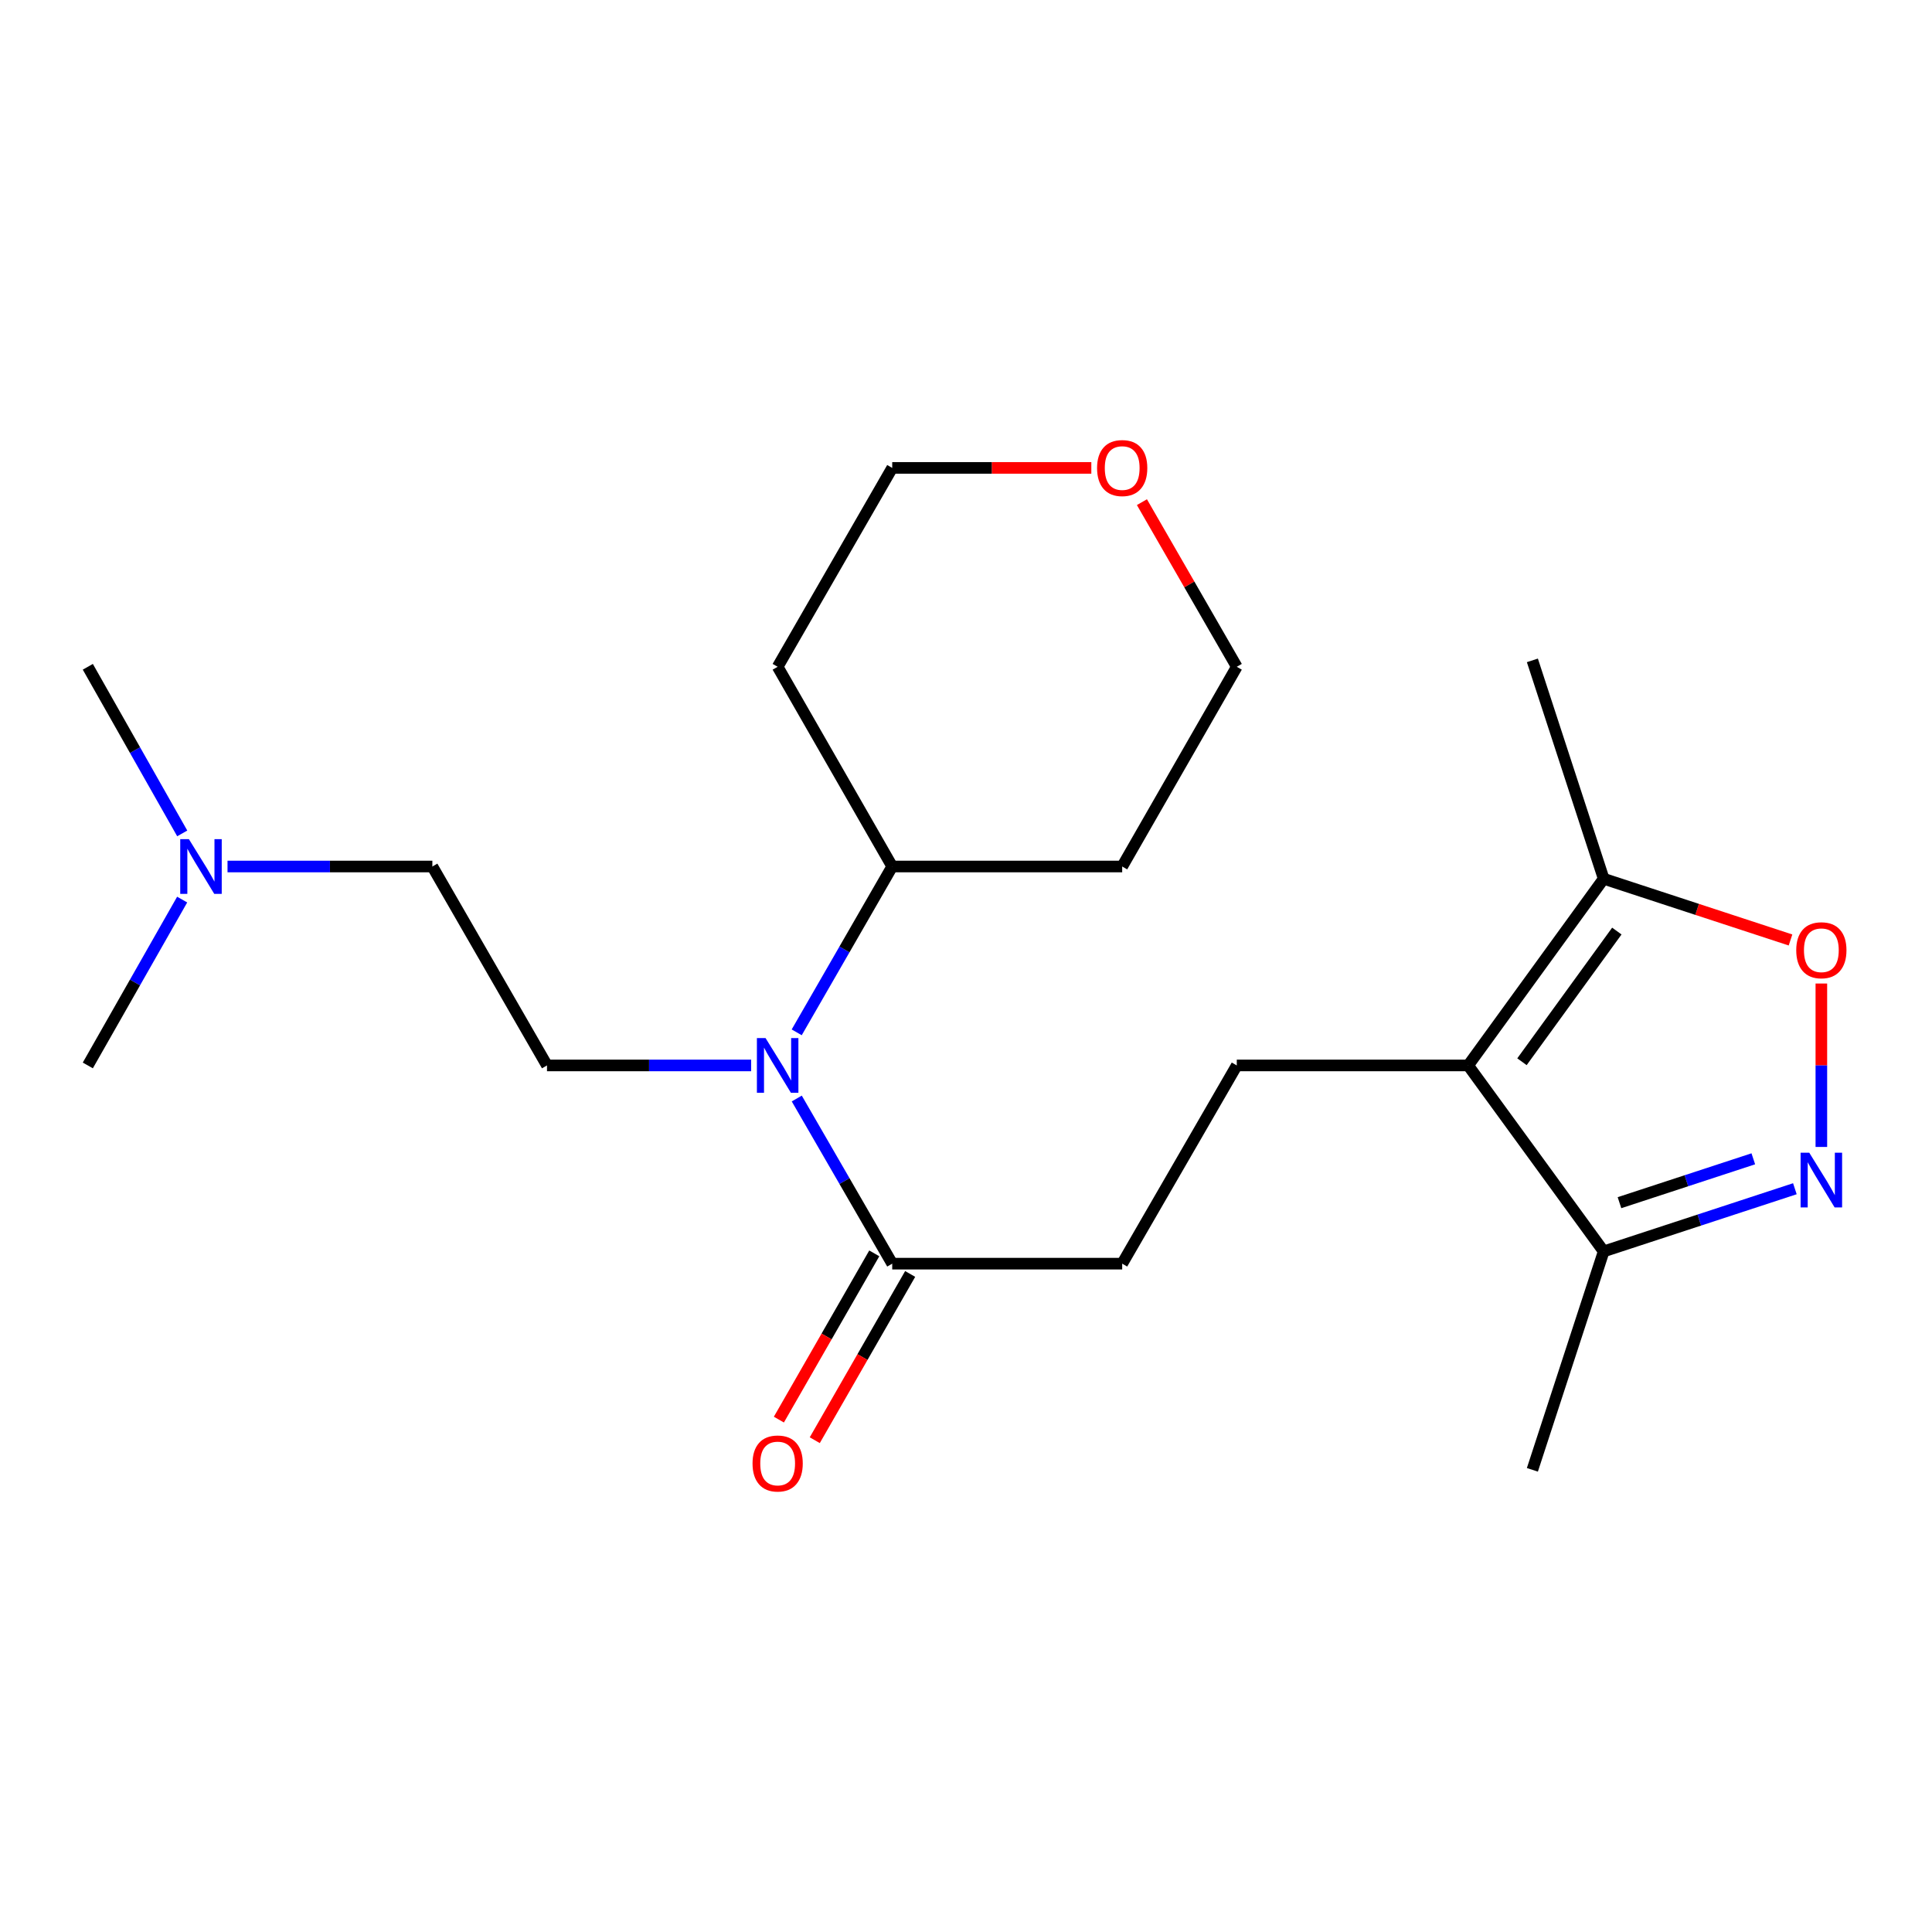 <?xml version='1.0' encoding='iso-8859-1'?>
<svg version='1.1' baseProfile='full'
              xmlns='http://www.w3.org/2000/svg'
                      xmlns:rdkit='http://www.rdkit.org/xml'
                      xmlns:xlink='http://www.w3.org/1999/xlink'
                  xml:space='preserve'
width='1000px' height='1000px' viewBox='0 0 1000 1000'>
<!-- END OF HEADER -->
<rect style='opacity:1.0;fill:#FFFFFF;stroke:none' width='1000' height='1000' x='0' y='0'> </rect>
<path class='bond-2' d='M 759.912,551.468 L 830.064,454.842' style='fill:none;fill-rule:evenodd;stroke:#000000;stroke-width:6px;stroke-linecap:butt;stroke-linejoin:miter;stroke-opacity:1' />
<path class='bond-2' d='M 787.766,549.557 L 836.872,481.919' style='fill:none;fill-rule:evenodd;stroke:#000000;stroke-width:6px;stroke-linecap:butt;stroke-linejoin:miter;stroke-opacity:1' />
<path class='bond-3' d='M 759.912,551.468 L 830.064,647.726' style='fill:none;fill-rule:evenodd;stroke:#000000;stroke-width:6px;stroke-linecap:butt;stroke-linejoin:miter;stroke-opacity:1' />
<path class='bond-6' d='M 759.912,551.468 L 640.155,551.468' style='fill:none;fill-rule:evenodd;stroke:#000000;stroke-width:6px;stroke-linecap:butt;stroke-linejoin:miter;stroke-opacity:1' />
<path class='bond-0' d='M 929.025,615.286 L 879.545,631.506' style='fill:none;fill-rule:evenodd;stroke:#0000FF;stroke-width:6px;stroke-linecap:butt;stroke-linejoin:miter;stroke-opacity:1' />
<path class='bond-0' d='M 879.545,631.506 L 830.064,647.726' style='fill:none;fill-rule:evenodd;stroke:#000000;stroke-width:6px;stroke-linecap:butt;stroke-linejoin:miter;stroke-opacity:1' />
<path class='bond-0' d='M 907.51,599.8 L 872.873,611.154' style='fill:none;fill-rule:evenodd;stroke:#0000FF;stroke-width:6px;stroke-linecap:butt;stroke-linejoin:miter;stroke-opacity:1' />
<path class='bond-0' d='M 872.873,611.154 L 838.237,622.508' style='fill:none;fill-rule:evenodd;stroke:#000000;stroke-width:6px;stroke-linecap:butt;stroke-linejoin:miter;stroke-opacity:1' />
<path class='bond-22' d='M 942.729,593.658 L 942.729,551.364' style='fill:none;fill-rule:evenodd;stroke:#0000FF;stroke-width:6px;stroke-linecap:butt;stroke-linejoin:miter;stroke-opacity:1' />
<path class='bond-22' d='M 942.729,551.364 L 942.729,509.07' style='fill:none;fill-rule:evenodd;stroke:#FF0000;stroke-width:6px;stroke-linecap:butt;stroke-linejoin:miter;stroke-opacity:1' />
<path class='bond-1' d='M 926.765,486.531 L 878.415,470.687' style='fill:none;fill-rule:evenodd;stroke:#FF0000;stroke-width:6px;stroke-linecap:butt;stroke-linejoin:miter;stroke-opacity:1' />
<path class='bond-1' d='M 878.415,470.687 L 830.064,454.842' style='fill:none;fill-rule:evenodd;stroke:#000000;stroke-width:6px;stroke-linecap:butt;stroke-linejoin:miter;stroke-opacity:1' />
<path class='bond-16' d='M 830.064,454.842 L 793.156,341.808' style='fill:none;fill-rule:evenodd;stroke:#000000;stroke-width:6px;stroke-linecap:butt;stroke-linejoin:miter;stroke-opacity:1' />
<path class='bond-19' d='M 830.064,647.726 L 793.156,760.783' style='fill:none;fill-rule:evenodd;stroke:#000000;stroke-width:6px;stroke-linecap:butt;stroke-linejoin:miter;stroke-opacity:1' />
<path class='bond-4' d='M 412.407,568.591 L 437.11,611.329' style='fill:none;fill-rule:evenodd;stroke:#0000FF;stroke-width:6px;stroke-linecap:butt;stroke-linejoin:miter;stroke-opacity:1' />
<path class='bond-4' d='M 437.11,611.329 L 461.812,654.067' style='fill:none;fill-rule:evenodd;stroke:#000000;stroke-width:6px;stroke-linecap:butt;stroke-linejoin:miter;stroke-opacity:1' />
<path class='bond-7' d='M 388.786,551.468 L 335.955,551.468' style='fill:none;fill-rule:evenodd;stroke:#0000FF;stroke-width:6px;stroke-linecap:butt;stroke-linejoin:miter;stroke-opacity:1' />
<path class='bond-7' d='M 335.955,551.468 L 283.123,551.468' style='fill:none;fill-rule:evenodd;stroke:#000000;stroke-width:6px;stroke-linecap:butt;stroke-linejoin:miter;stroke-opacity:1' />
<path class='bond-9' d='M 412.376,534.338 L 437.094,491.419' style='fill:none;fill-rule:evenodd;stroke:#0000FF;stroke-width:6px;stroke-linecap:butt;stroke-linejoin:miter;stroke-opacity:1' />
<path class='bond-9' d='M 437.094,491.419 L 461.812,448.501' style='fill:none;fill-rule:evenodd;stroke:#000000;stroke-width:6px;stroke-linecap:butt;stroke-linejoin:miter;stroke-opacity:1' />
<path class='bond-5' d='M 461.812,654.067 L 580.842,654.067' style='fill:none;fill-rule:evenodd;stroke:#000000;stroke-width:6px;stroke-linecap:butt;stroke-linejoin:miter;stroke-opacity:1' />
<path class='bond-10' d='M 452.524,648.738 L 427.836,691.763' style='fill:none;fill-rule:evenodd;stroke:#000000;stroke-width:6px;stroke-linecap:butt;stroke-linejoin:miter;stroke-opacity:1' />
<path class='bond-10' d='M 427.836,691.763 L 403.149,734.788' style='fill:none;fill-rule:evenodd;stroke:#FF0000;stroke-width:6px;stroke-linecap:butt;stroke-linejoin:miter;stroke-opacity:1' />
<path class='bond-10' d='M 471.1,659.397 L 446.412,702.422' style='fill:none;fill-rule:evenodd;stroke:#000000;stroke-width:6px;stroke-linecap:butt;stroke-linejoin:miter;stroke-opacity:1' />
<path class='bond-10' d='M 446.412,702.422 L 421.725,745.447' style='fill:none;fill-rule:evenodd;stroke:#FF0000;stroke-width:6px;stroke-linecap:butt;stroke-linejoin:miter;stroke-opacity:1' />
<path class='bond-8' d='M 640.155,551.468 L 580.842,654.067' style='fill:none;fill-rule:evenodd;stroke:#000000;stroke-width:6px;stroke-linecap:butt;stroke-linejoin:miter;stroke-opacity:1' />
<path class='bond-12' d='M 283.123,551.468 L 223.786,448.501' style='fill:none;fill-rule:evenodd;stroke:#000000;stroke-width:6px;stroke-linecap:butt;stroke-linejoin:miter;stroke-opacity:1' />
<path class='bond-14' d='M 461.812,448.501 L 580.842,448.501' style='fill:none;fill-rule:evenodd;stroke:#000000;stroke-width:6px;stroke-linecap:butt;stroke-linejoin:miter;stroke-opacity:1' />
<path class='bond-15' d='M 461.812,448.501 L 402.511,345.128' style='fill:none;fill-rule:evenodd;stroke:#000000;stroke-width:6px;stroke-linecap:butt;stroke-linejoin:miter;stroke-opacity:1' />
<path class='bond-11' d='M 564.867,242.184 L 513.339,242.184' style='fill:none;fill-rule:evenodd;stroke:#FF0000;stroke-width:6px;stroke-linecap:butt;stroke-linejoin:miter;stroke-opacity:1' />
<path class='bond-11' d='M 513.339,242.184 L 461.812,242.184' style='fill:none;fill-rule:evenodd;stroke:#000000;stroke-width:6px;stroke-linecap:butt;stroke-linejoin:miter;stroke-opacity:1' />
<path class='bond-23' d='M 591.058,259.914 L 615.607,302.521' style='fill:none;fill-rule:evenodd;stroke:#FF0000;stroke-width:6px;stroke-linecap:butt;stroke-linejoin:miter;stroke-opacity:1' />
<path class='bond-23' d='M 615.607,302.521 L 640.155,345.128' style='fill:none;fill-rule:evenodd;stroke:#000000;stroke-width:6px;stroke-linecap:butt;stroke-linejoin:miter;stroke-opacity:1' />
<path class='bond-13' d='M 223.786,448.501 L 170.775,448.501' style='fill:none;fill-rule:evenodd;stroke:#000000;stroke-width:6px;stroke-linecap:butt;stroke-linejoin:miter;stroke-opacity:1' />
<path class='bond-13' d='M 170.775,448.501 L 117.764,448.501' style='fill:none;fill-rule:evenodd;stroke:#0000FF;stroke-width:6px;stroke-linecap:butt;stroke-linejoin:miter;stroke-opacity:1' />
<path class='bond-20' d='M 94.29,465.622 L 69.872,508.545' style='fill:none;fill-rule:evenodd;stroke:#0000FF;stroke-width:6px;stroke-linecap:butt;stroke-linejoin:miter;stroke-opacity:1' />
<path class='bond-20' d='M 69.872,508.545 L 45.455,551.468' style='fill:none;fill-rule:evenodd;stroke:#000000;stroke-width:6px;stroke-linecap:butt;stroke-linejoin:miter;stroke-opacity:1' />
<path class='bond-21' d='M 94.323,431.37 L 69.889,388.249' style='fill:none;fill-rule:evenodd;stroke:#0000FF;stroke-width:6px;stroke-linecap:butt;stroke-linejoin:miter;stroke-opacity:1' />
<path class='bond-21' d='M 69.889,388.249 L 45.455,345.128' style='fill:none;fill-rule:evenodd;stroke:#000000;stroke-width:6px;stroke-linecap:butt;stroke-linejoin:miter;stroke-opacity:1' />
<path class='bond-18' d='M 580.842,448.501 L 640.155,345.128' style='fill:none;fill-rule:evenodd;stroke:#000000;stroke-width:6px;stroke-linecap:butt;stroke-linejoin:miter;stroke-opacity:1' />
<path class='bond-17' d='M 402.511,345.128 L 461.812,242.184' style='fill:none;fill-rule:evenodd;stroke:#000000;stroke-width:6px;stroke-linecap:butt;stroke-linejoin:miter;stroke-opacity:1' />
<path  class='atom-1' d='M 936.469 596.633
L 945.749 611.633
Q 946.669 613.113, 948.149 615.793
Q 949.629 618.473, 949.709 618.633
L 949.709 596.633
L 953.469 596.633
L 953.469 624.953
L 949.589 624.953
L 939.629 608.553
Q 938.469 606.633, 937.229 604.433
Q 936.029 602.233, 935.669 601.553
L 935.669 624.953
L 931.989 624.953
L 931.989 596.633
L 936.469 596.633
' fill='#0000FF'/>
<path  class='atom-2' d='M 929.729 491.843
Q 929.729 485.043, 933.089 481.243
Q 936.449 477.443, 942.729 477.443
Q 949.009 477.443, 952.369 481.243
Q 955.729 485.043, 955.729 491.843
Q 955.729 498.723, 952.329 502.643
Q 948.929 506.523, 942.729 506.523
Q 936.489 506.523, 933.089 502.643
Q 929.729 498.763, 929.729 491.843
M 942.729 503.323
Q 947.049 503.323, 949.369 500.443
Q 951.729 497.523, 951.729 491.843
Q 951.729 486.283, 949.369 483.483
Q 947.049 480.643, 942.729 480.643
Q 938.409 480.643, 936.049 483.443
Q 933.729 486.243, 933.729 491.843
Q 933.729 497.563, 936.049 500.443
Q 938.409 503.323, 942.729 503.323
' fill='#FF0000'/>
<path  class='atom-5' d='M 396.251 537.308
L 405.531 552.308
Q 406.451 553.788, 407.931 556.468
Q 409.411 559.148, 409.491 559.308
L 409.491 537.308
L 413.251 537.308
L 413.251 565.628
L 409.371 565.628
L 399.411 549.228
Q 398.251 547.308, 397.011 545.108
Q 395.811 542.908, 395.451 542.228
L 395.451 565.628
L 391.771 565.628
L 391.771 537.308
L 396.251 537.308
' fill='#0000FF'/>
<path  class='atom-11' d='M 389.511 757.496
Q 389.511 750.696, 392.871 746.896
Q 396.231 743.096, 402.511 743.096
Q 408.791 743.096, 412.151 746.896
Q 415.511 750.696, 415.511 757.496
Q 415.511 764.376, 412.111 768.296
Q 408.711 772.176, 402.511 772.176
Q 396.271 772.176, 392.871 768.296
Q 389.511 764.416, 389.511 757.496
M 402.511 768.976
Q 406.831 768.976, 409.151 766.096
Q 411.511 763.176, 411.511 757.496
Q 411.511 751.936, 409.151 749.136
Q 406.831 746.296, 402.511 746.296
Q 398.191 746.296, 395.831 749.096
Q 393.511 751.896, 393.511 757.496
Q 393.511 763.216, 395.831 766.096
Q 398.191 768.976, 402.511 768.976
' fill='#FF0000'/>
<path  class='atom-12' d='M 567.842 242.264
Q 567.842 235.464, 571.202 231.664
Q 574.562 227.864, 580.842 227.864
Q 587.122 227.864, 590.482 231.664
Q 593.842 235.464, 593.842 242.264
Q 593.842 249.144, 590.442 253.064
Q 587.042 256.944, 580.842 256.944
Q 574.602 256.944, 571.202 253.064
Q 567.842 249.184, 567.842 242.264
M 580.842 253.744
Q 585.162 253.744, 587.482 250.864
Q 589.842 247.944, 589.842 242.264
Q 589.842 236.704, 587.482 233.904
Q 585.162 231.064, 580.842 231.064
Q 576.522 231.064, 574.162 233.864
Q 571.842 236.664, 571.842 242.264
Q 571.842 247.984, 574.162 250.864
Q 576.522 253.744, 580.842 253.744
' fill='#FF0000'/>
<path  class='atom-14' d='M 97.77 434.341
L 107.05 449.341
Q 107.97 450.821, 109.45 453.501
Q 110.93 456.181, 111.01 456.341
L 111.01 434.341
L 114.77 434.341
L 114.77 462.661
L 110.89 462.661
L 100.93 446.261
Q 99.77 444.341, 98.53 442.141
Q 97.33 439.941, 96.97 439.261
L 96.97 462.661
L 93.29 462.661
L 93.29 434.341
L 97.77 434.341
' fill='#0000FF'/>
</svg>
